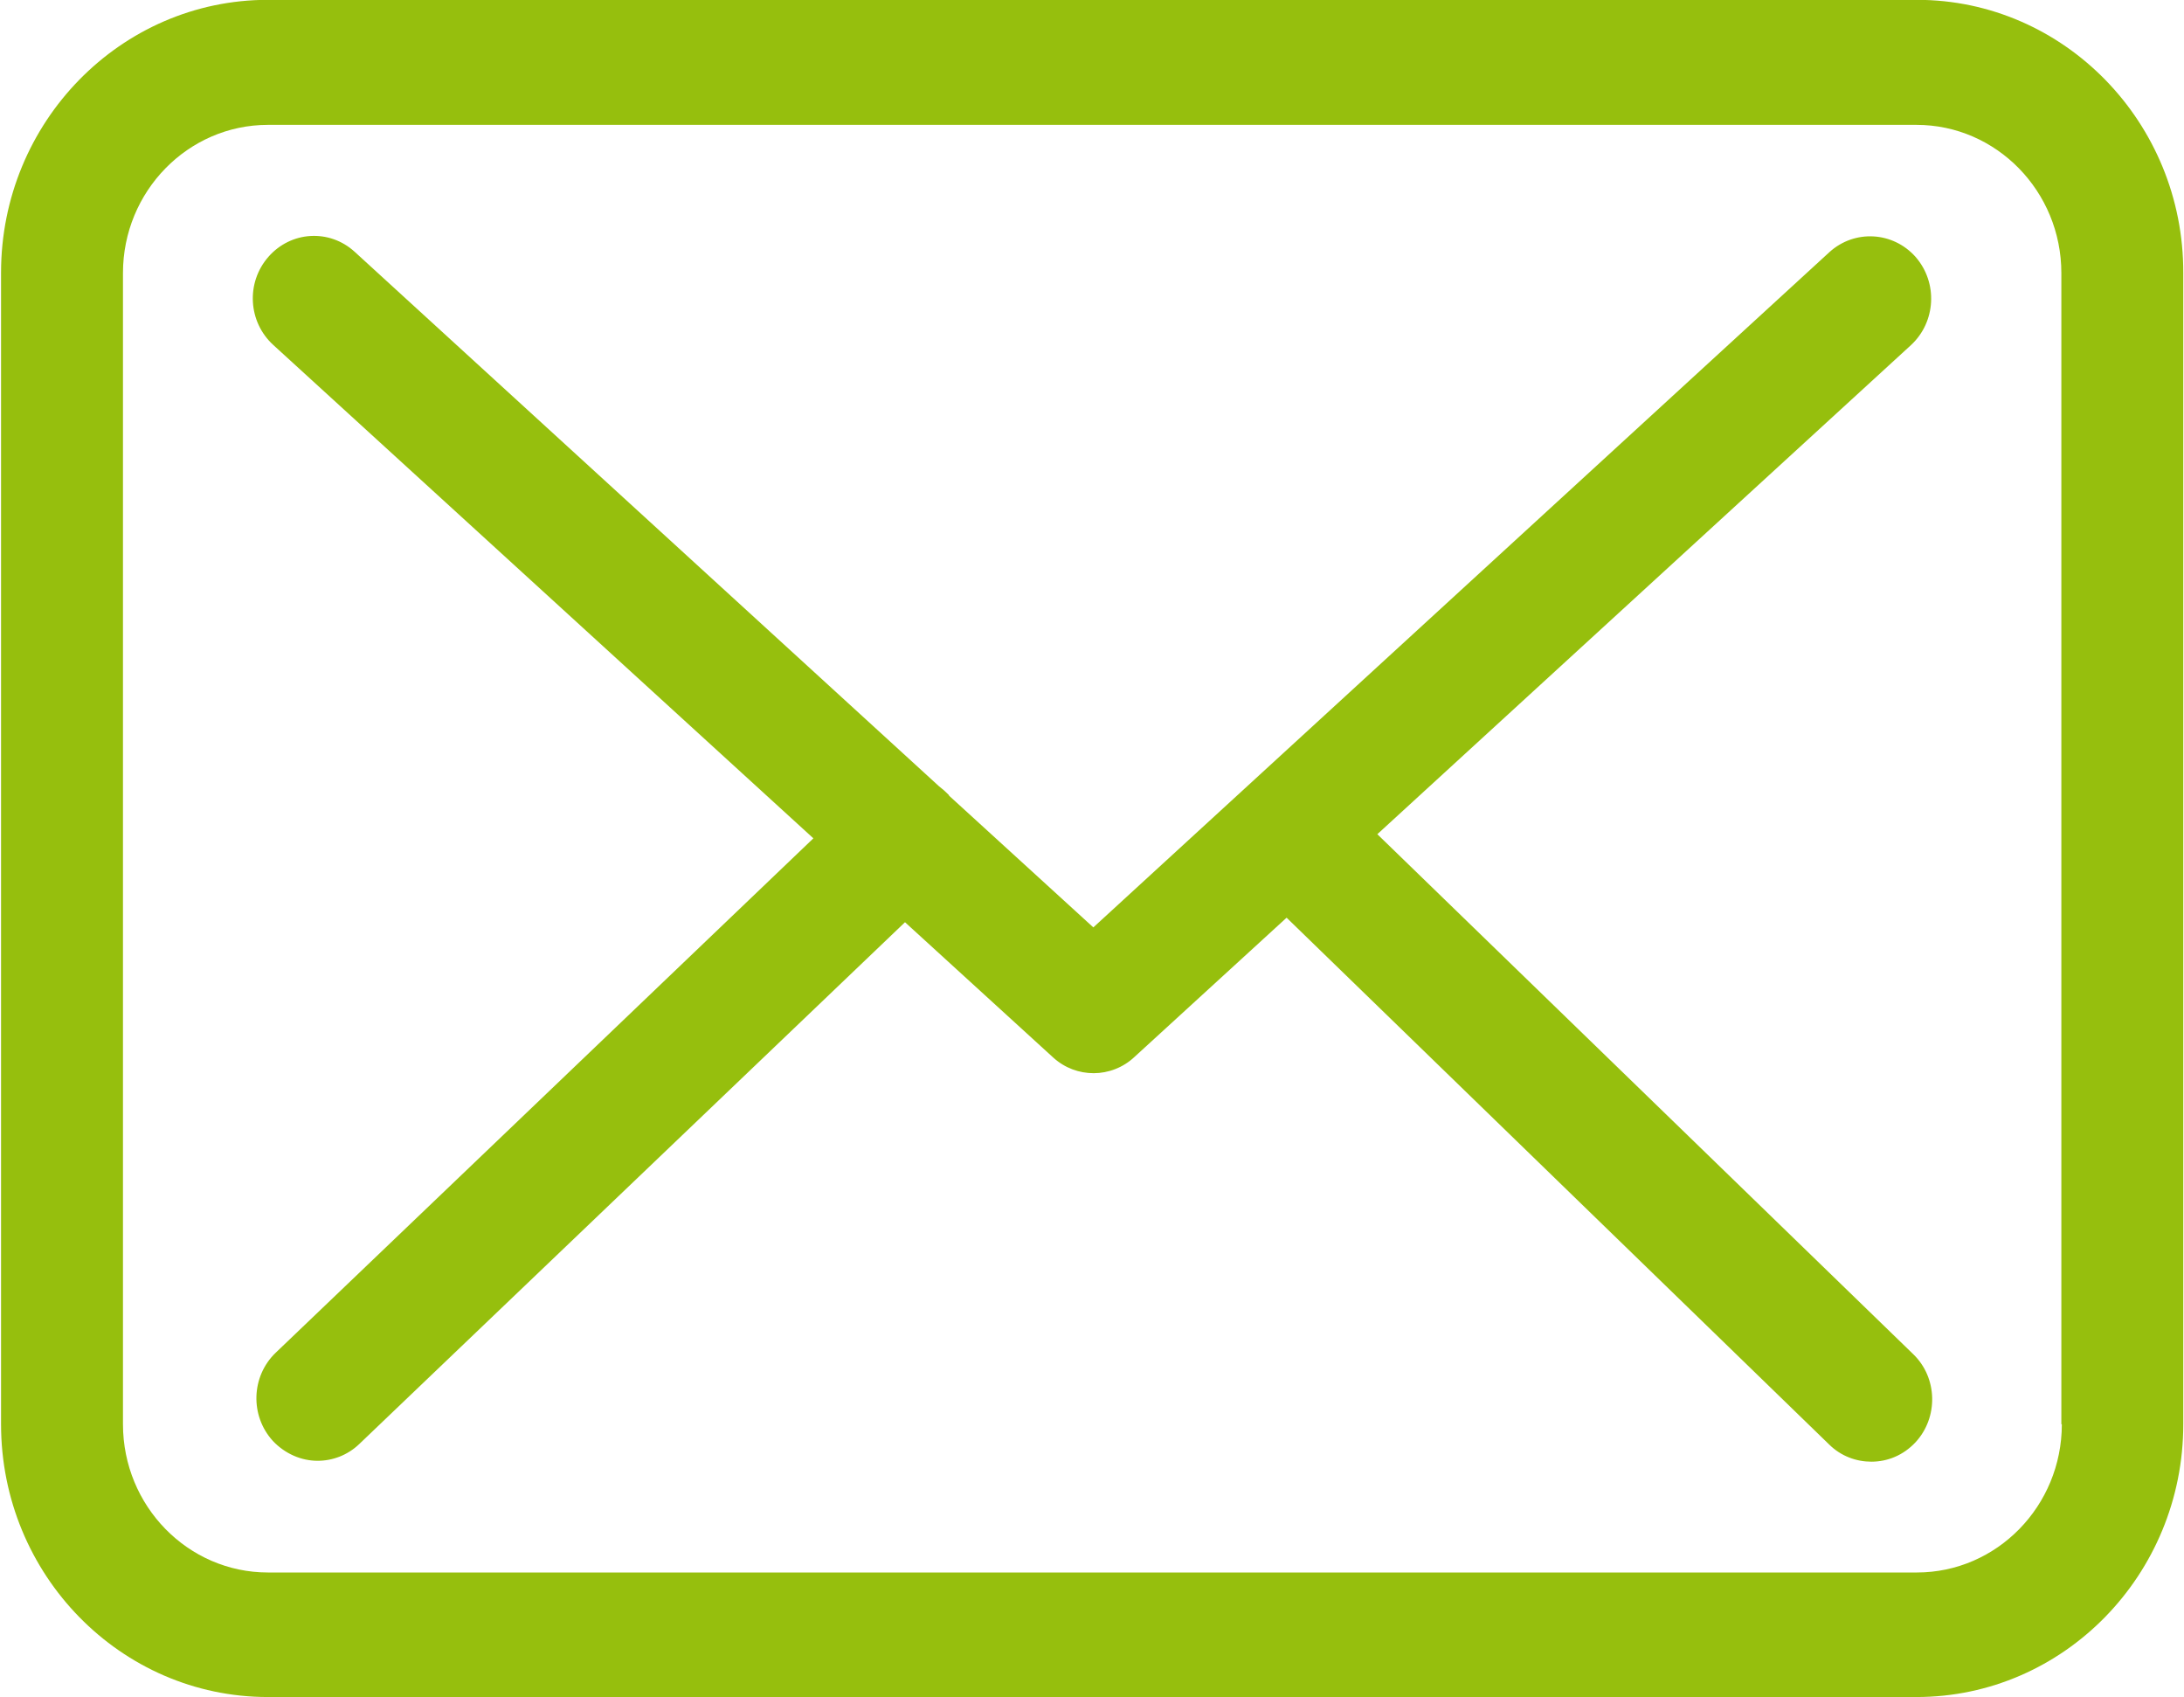 <svg xmlns="http://www.w3.org/2000/svg" xmlns:xlink="http://www.w3.org/1999/xlink" preserveAspectRatio="xMidYMid" width="27.031" height="21" viewBox="0 0 27.031 21">
  <defs>
    <style>
      .cls-1 {
        fill: #96bf0d;
        fill-rule: evenodd;
      }
    </style>
  </defs>
  <path d="M23.720,20.998 L3.316,20.998 C1.494,20.998 0.013,19.485 0.013,17.623 L0.013,3.373 C0.013,1.511 1.494,-0.002 3.316,-0.002 L23.725,-0.002 C25.547,-0.002 27.028,1.517 27.022,3.378 L27.022,17.623 C27.022,19.485 25.541,20.998 23.720,20.998 ZM25.513,17.623 L25.513,3.378 C25.513,2.368 24.709,1.545 23.720,1.545 L3.316,1.545 C2.327,1.545 1.522,2.368 1.522,3.378 L1.522,17.623 C1.522,18.635 2.327,19.457 3.316,19.457 L23.725,19.457 C24.714,19.457 25.519,18.635 25.519,17.623 L25.513,17.623 ZM23.708,17.846 C23.557,18.007 23.362,18.086 23.161,18.086 C22.976,18.086 22.786,18.018 22.641,17.875 L15.924,11.355 L14.040,13.079 C13.901,13.210 13.716,13.279 13.537,13.279 C13.358,13.279 13.180,13.217 13.034,13.084 L11.201,11.411 L4.445,17.869 C4.300,18.007 4.115,18.075 3.931,18.075 C3.730,18.075 3.528,17.989 3.377,17.829 C3.092,17.516 3.109,17.030 3.411,16.739 L10.067,10.373 L3.383,4.269 C3.070,3.984 3.042,3.498 3.322,3.178 C3.601,2.859 4.076,2.830 4.389,3.115 L11.620,9.727 C11.665,9.762 11.704,9.796 11.743,9.836 C11.743,9.842 11.749,9.847 11.755,9.853 L13.532,11.475 L22.641,3.121 C22.954,2.836 23.429,2.865 23.708,3.178 C23.988,3.498 23.960,3.984 23.653,4.269 L17.047,10.322 L23.680,16.756 C23.982,17.047 23.993,17.538 23.708,17.846 Z" class="cls-1"/>
</svg>
